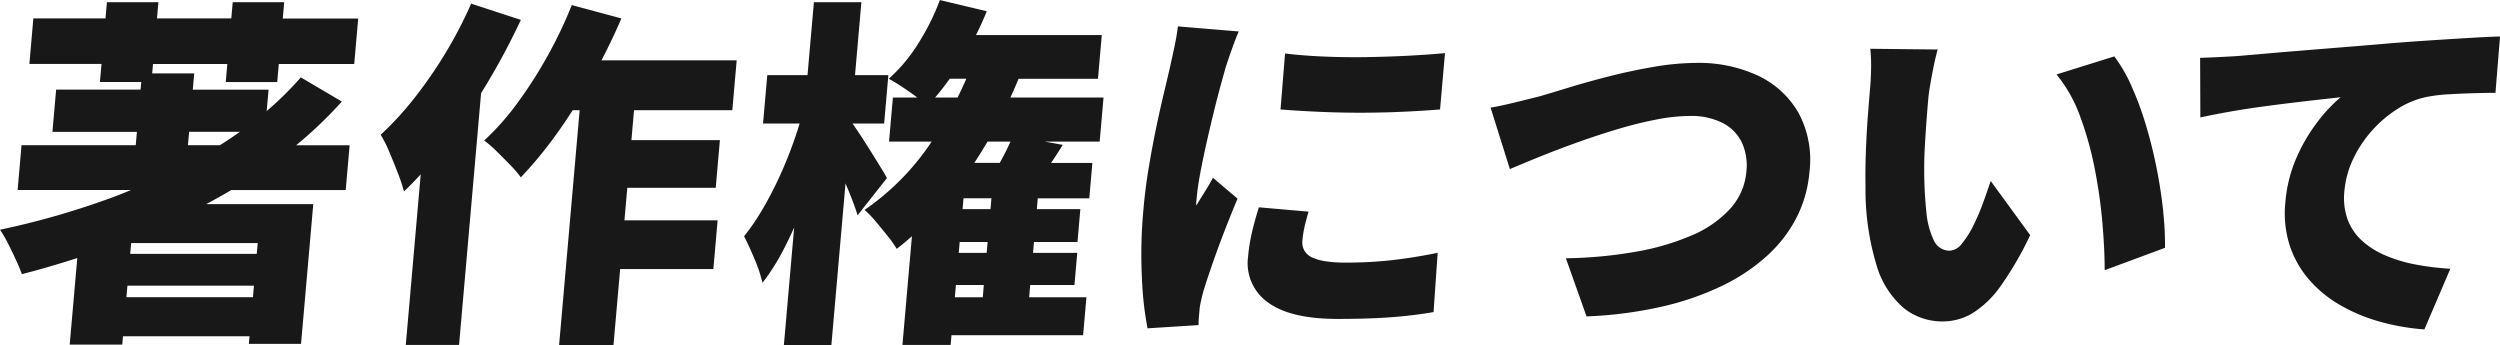 <svg xmlns="http://www.w3.org/2000/svg" width="362.033" height="50" viewBox="0 0 362.033 50">
  <path id="パス_349" data-name="パス 349" d="M740.694,3086.864h-7.456l-.206,2.355H722.27l.206-2.355H715.02l-.206,2.355H704.367l-.576,6.59h10.447l-.229,2.614h5.986l-.1,1.1H707.666l-.535,6.119h12.232l-.169,1.936H702.655l-.567,6.486H718.52c-.715.289-1.418.589-2.149.863a116.8,116.8,0,0,1-16.834,4.89,16.923,16.923,0,0,1,1.141,1.961c.418.819.811,1.631,1.179,2.431s.649,1.483.846,2.039c2.7-.688,5.37-1.473,8.027-2.334l-1.1,12.535h7.612l.105-1.2h18.324l-.1,1.1h7.56l1.771-20.241h-15.5q1.844-.986,3.631-2.038H749.6l.567-6.486h-7.746a61.241,61.241,0,0,0,6.62-6.328l-5.942-3.5a47.672,47.672,0,0,1-4.942,4.875l.271-3.1H727.458l.206-2.353h-6.09l.119-1.359h10.763l-.228,2.614h7.455l.229-2.614h10.92l.577-6.59H740.487Zm-22.85,42.729.146-1.674h18.323l-.146,1.674Zm18.872-6.275H718.393l.138-1.57h18.323Zm-2.435-17.679c-.921.653-1.867,1.293-2.852,1.91-.014.01-.03.017-.044.026h-4.631l.169-1.936Zm34.926-5.617-3.192,36.475H758.3l2.161-24.7c-.8.871-1.608,1.708-2.422,2.478a22.942,22.942,0,0,0-.83-2.511q-.6-1.567-1.273-3.165a17.591,17.591,0,0,0-1.274-2.535,44.975,44.975,0,0,0,4.9-5.335,63.98,63.98,0,0,0,4.51-6.538,60.71,60.71,0,0,0,3.693-7.113l7.2,2.353a101.736,101.736,0,0,1-4.808,9.049c-.311.523-.63,1.034-.948,1.547m17.434-4.738h19.574l-.632,7.219H791.354l-.38,4.34h12.812l-.6,6.9h-12.81l-.412,4.707h13.493l-.617,7.061H789.34l-.965,11.036H780.5l2.979-34.047h-1.006c-.715,1.111-1.443,2.2-2.191,3.242a59.036,59.036,0,0,1-5.319,6.484,15.567,15.567,0,0,0-1.5-1.751q-.987-1.02-2-2.013a16.987,16.987,0,0,0-1.806-1.57,37.391,37.391,0,0,0,4.836-5.464,64.25,64.25,0,0,0,4.349-6.8,63.276,63.276,0,0,0,3.5-7.349l7.181,1.936q-1.309,3.038-2.884,6.066m41.339,17.05-4.25,5.387q-.367-1.2-.97-2.721c-.245-.616-.516-1.262-.778-1.9l-2.052,23.448h-6.878l1.492-17.056q-.74,1.661-1.539,3.2a31.5,31.5,0,0,1-3.046,4.812,21.144,21.144,0,0,0-1.165-3.476q-.828-1.961-1.5-3.269a31.992,31.992,0,0,0,2.648-3.872,52.118,52.118,0,0,0,2.429-4.655q1.134-2.457,2.038-4.995c.343-.96.646-1.887.927-2.8h-5.3l.614-7.009h5.827l.925-10.564h6.877l-.924,10.564h4.83l-.613,7.009h-4.575c.165.233.342.488.542.784q.812,1.2,1.735,2.667t1.681,2.7q.76,1.228,1.028,1.751m19.064-14.383h11.492l.553-6.327H840.873c.569-1.139,1.095-2.289,1.559-3.453l-6.789-1.621a33.052,33.052,0,0,1-3.122,6.276,23.241,23.241,0,0,1-4.281,5.125,21.819,21.819,0,0,1,1.871,1.125q1.067.708,2.1,1.464c.061.045.115.087.173.132h-3.545l-.559,6.381h6.173c-.084.121-.162.246-.246.366a36.29,36.29,0,0,1-9.469,9.519,15.018,15.018,0,0,1,1.635,1.7q.9,1.072,1.756,2.144a14.143,14.143,0,0,1,1.26,1.8c.751-.575,1.484-1.192,2.207-1.83l-1.376,15.741h6.982l.124-1.412h19.058l.48-5.492h-8.295l.155-1.777h6.406l.408-4.655h-6.406l.137-1.569h6.3l.416-4.759h-6.3l.137-1.57h7.456l.448-5.126h-5.977c.555-.824,1.117-1.684,1.691-2.613l-2.61-.472h7.953l.559-6.381H845.855q.616-1.343,1.188-2.72m-12.1,2.72c.717-.82,1.426-1.734,2.13-2.72h2.4c-.4.924-.825,1.827-1.269,2.72Zm6.913,28.922H837.81l.155-1.777h4.043Zm.563-6.432h-4.043l.137-1.569h4.043Zm.554-6.328h-4.043l.137-1.57h4.043Zm2.893-9.781c-.314.719-.69,1.492-1.139,2.327-.139.26-.277.511-.413.758h-3.685q.994-1.514,1.913-3.085Zm55.128,17.182q3.1-.34,6.736-1.073l-.594,8.577q-2.614.471-5.917.732t-7.977.262q-6.879,0-10.106-2.406a6.942,6.942,0,0,1-2.863-6.59,25.791,25.791,0,0,1,.534-3.4q.387-1.726,1.037-3.766l7.19.627q-.373,1.256-.584,2.2a14.631,14.631,0,0,0-.306,1.987,2.415,2.415,0,0,0,.292,1.464,2.5,2.5,0,0,0,1.146.995,7.315,7.315,0,0,0,1.973.55,18.83,18.83,0,0,0,2.818.182,60.806,60.806,0,0,0,6.619-.339m2.646-29.629q2.928-.158,5.151-.366l-.714,8.158q-2.592.209-5.541.339t-6,.133q-3.045,0-6-.133t-5.561-.339l.656-8.108q2.543.315,5.631.445t6.267.08q3.18-.054,6.108-.209m-30.851,21.076a2.269,2.269,0,0,0,0,.627q.43-.731.827-1.359c.264-.418.527-.845.794-1.281s.526-.9.778-1.386l3.567,3.033q-.994,2.353-1.979,4.917t-1.761,4.812q-.774,2.247-1.217,3.713-.156.575-.329,1.359a9.8,9.8,0,0,0-.207,1.151c-.024.281-.056.637-.094,1.073s-.058.863-.059,1.281l-7.391.47a49.115,49.115,0,0,1-.809-7.244,70.305,70.305,0,0,1,.215-9.963q.26-2.98.762-6.013t1.088-5.833q.586-2.8,1.124-5.046t.877-3.713l.615-2.825q.35-1.621.532-3.087l8.809.734c-.175.383-.4.941-.672,1.672s-.529,1.449-.765,2.145-.4,1.2-.5,1.517q-.23.838-.692,2.51t-.993,3.844q-.531,2.173-1.045,4.446t-.9,4.341q-.391,2.069-.52,3.531c-.005.07-.023.262-.05.575m87.174-12.84a14.378,14.378,0,0,1,1.6,8.656,17.738,17.738,0,0,1-1.826,6.486,19.463,19.463,0,0,1-4.24,5.543,27.187,27.187,0,0,1-6.553,4.393,41,41,0,0,1-8.77,3.034,59.517,59.517,0,0,1-10.886,1.411l-2.992-8.42a63.567,63.567,0,0,0,10.111-.942,35.905,35.905,0,0,0,8.135-2.379,15.853,15.853,0,0,0,5.563-3.871,9.151,9.151,0,0,0,2.337-5.412,7.944,7.944,0,0,0-.638-4.106,6.218,6.218,0,0,0-2.743-2.851,10.005,10.005,0,0,0-4.843-1.045,25.794,25.794,0,0,0-4.849.523q-2.7.523-5.582,1.386t-5.73,1.883q-2.847,1.021-5.376,2.04t-4.494,1.857l-2.792-8.892q1.491-.26,3.531-.757t3.487-.863q1.457-.416,4.1-1.229t5.893-1.648q3.249-.836,6.607-1.411a37.226,37.226,0,0,1,6.245-.575,20.244,20.244,0,0,1,8.819,1.83,13.256,13.256,0,0,1,5.884,5.362m52.842,14.408a44.927,44.927,0,0,1,.255,5.179l-8.737,3.241q0-2.98-.324-6.8a72.966,72.966,0,0,0-1.1-7.819,48.474,48.474,0,0,0-2.116-7.611,20.747,20.747,0,0,0-3.429-6.118l8.367-2.615a21.914,21.914,0,0,1,2.551,4.447,47.049,47.049,0,0,1,2.1,5.753q.91,3.084,1.526,6.25t.911,6.091m-24.991-4.5,5.718,7.845a48.106,48.106,0,0,1-4.264,7.35,14.377,14.377,0,0,1-4.073,3.948,8.47,8.47,0,0,1-4.358,1.2,8.926,8.926,0,0,1-5.581-1.911,12.887,12.887,0,0,1-3.971-6.222,37.8,37.8,0,0,1-1.6-11.43q-.043-2.51.058-5.177t.286-5.073q.184-2.406.326-4.027.106-1.2.136-2.746a23.515,23.515,0,0,0-.113-2.9l9.756.105q-.306,1.1-.583,2.457t-.49,2.615q-.216,1.256-.284,2.04-.152,1.727-.276,3.453t-.221,3.426q-.1,1.7-.093,3.478a57.973,57.973,0,0,0,.31,6.041,11.821,11.821,0,0,0,1.082,4.132,2.5,2.5,0,0,0,2.312,1.49,2.407,2.407,0,0,0,1.771-1.045,13.185,13.185,0,0,0,1.677-2.668,32.736,32.736,0,0,0,1.423-3.347q.622-1.726,1.052-3.034m73.759-20.921-.662,8.16q-1.365,0-3.18.053t-3.637.157a22.552,22.552,0,0,0-3.318.418,12.715,12.715,0,0,0-4.171,1.777,17.366,17.366,0,0,0-3.664,3.165,16.971,16.971,0,0,0-2.667,4.078,13.592,13.592,0,0,0-1.24,4.578,9.3,9.3,0,0,0,.456,4.079,7.793,7.793,0,0,0,2.043,3.06,11.855,11.855,0,0,0,3.356,2.144,20.769,20.769,0,0,0,4.372,1.334,37.774,37.774,0,0,0,5.116.627l-3.76,8.787a32.428,32.428,0,0,1-6.644-1.176,24.642,24.642,0,0,1-5.744-2.459,17.185,17.185,0,0,1-4.427-3.713,14.433,14.433,0,0,1-2.72-4.915,15.311,15.311,0,0,1-.6-6.093,20.291,20.291,0,0,1,1.653-6.591,24.944,24.944,0,0,1,3.081-5.2,22.407,22.407,0,0,1,3.271-3.476q-1.38.156-3.234.364t-4.032.472q-2.177.263-4.434.575t-4.472.705q-2.215.393-4.141.812l-.032-8.63q1.581-.051,3.135-.131t2.3-.13q1.85-.158,4.258-.368t5.289-.444q2.88-.235,6.16-.5t6.927-.577q2.643-.207,5.468-.391t5.411-.339q2.586-.158,4.482-.211" transform="translate(-699.537 -3086.55)" fill="#181818"/>
</svg>
